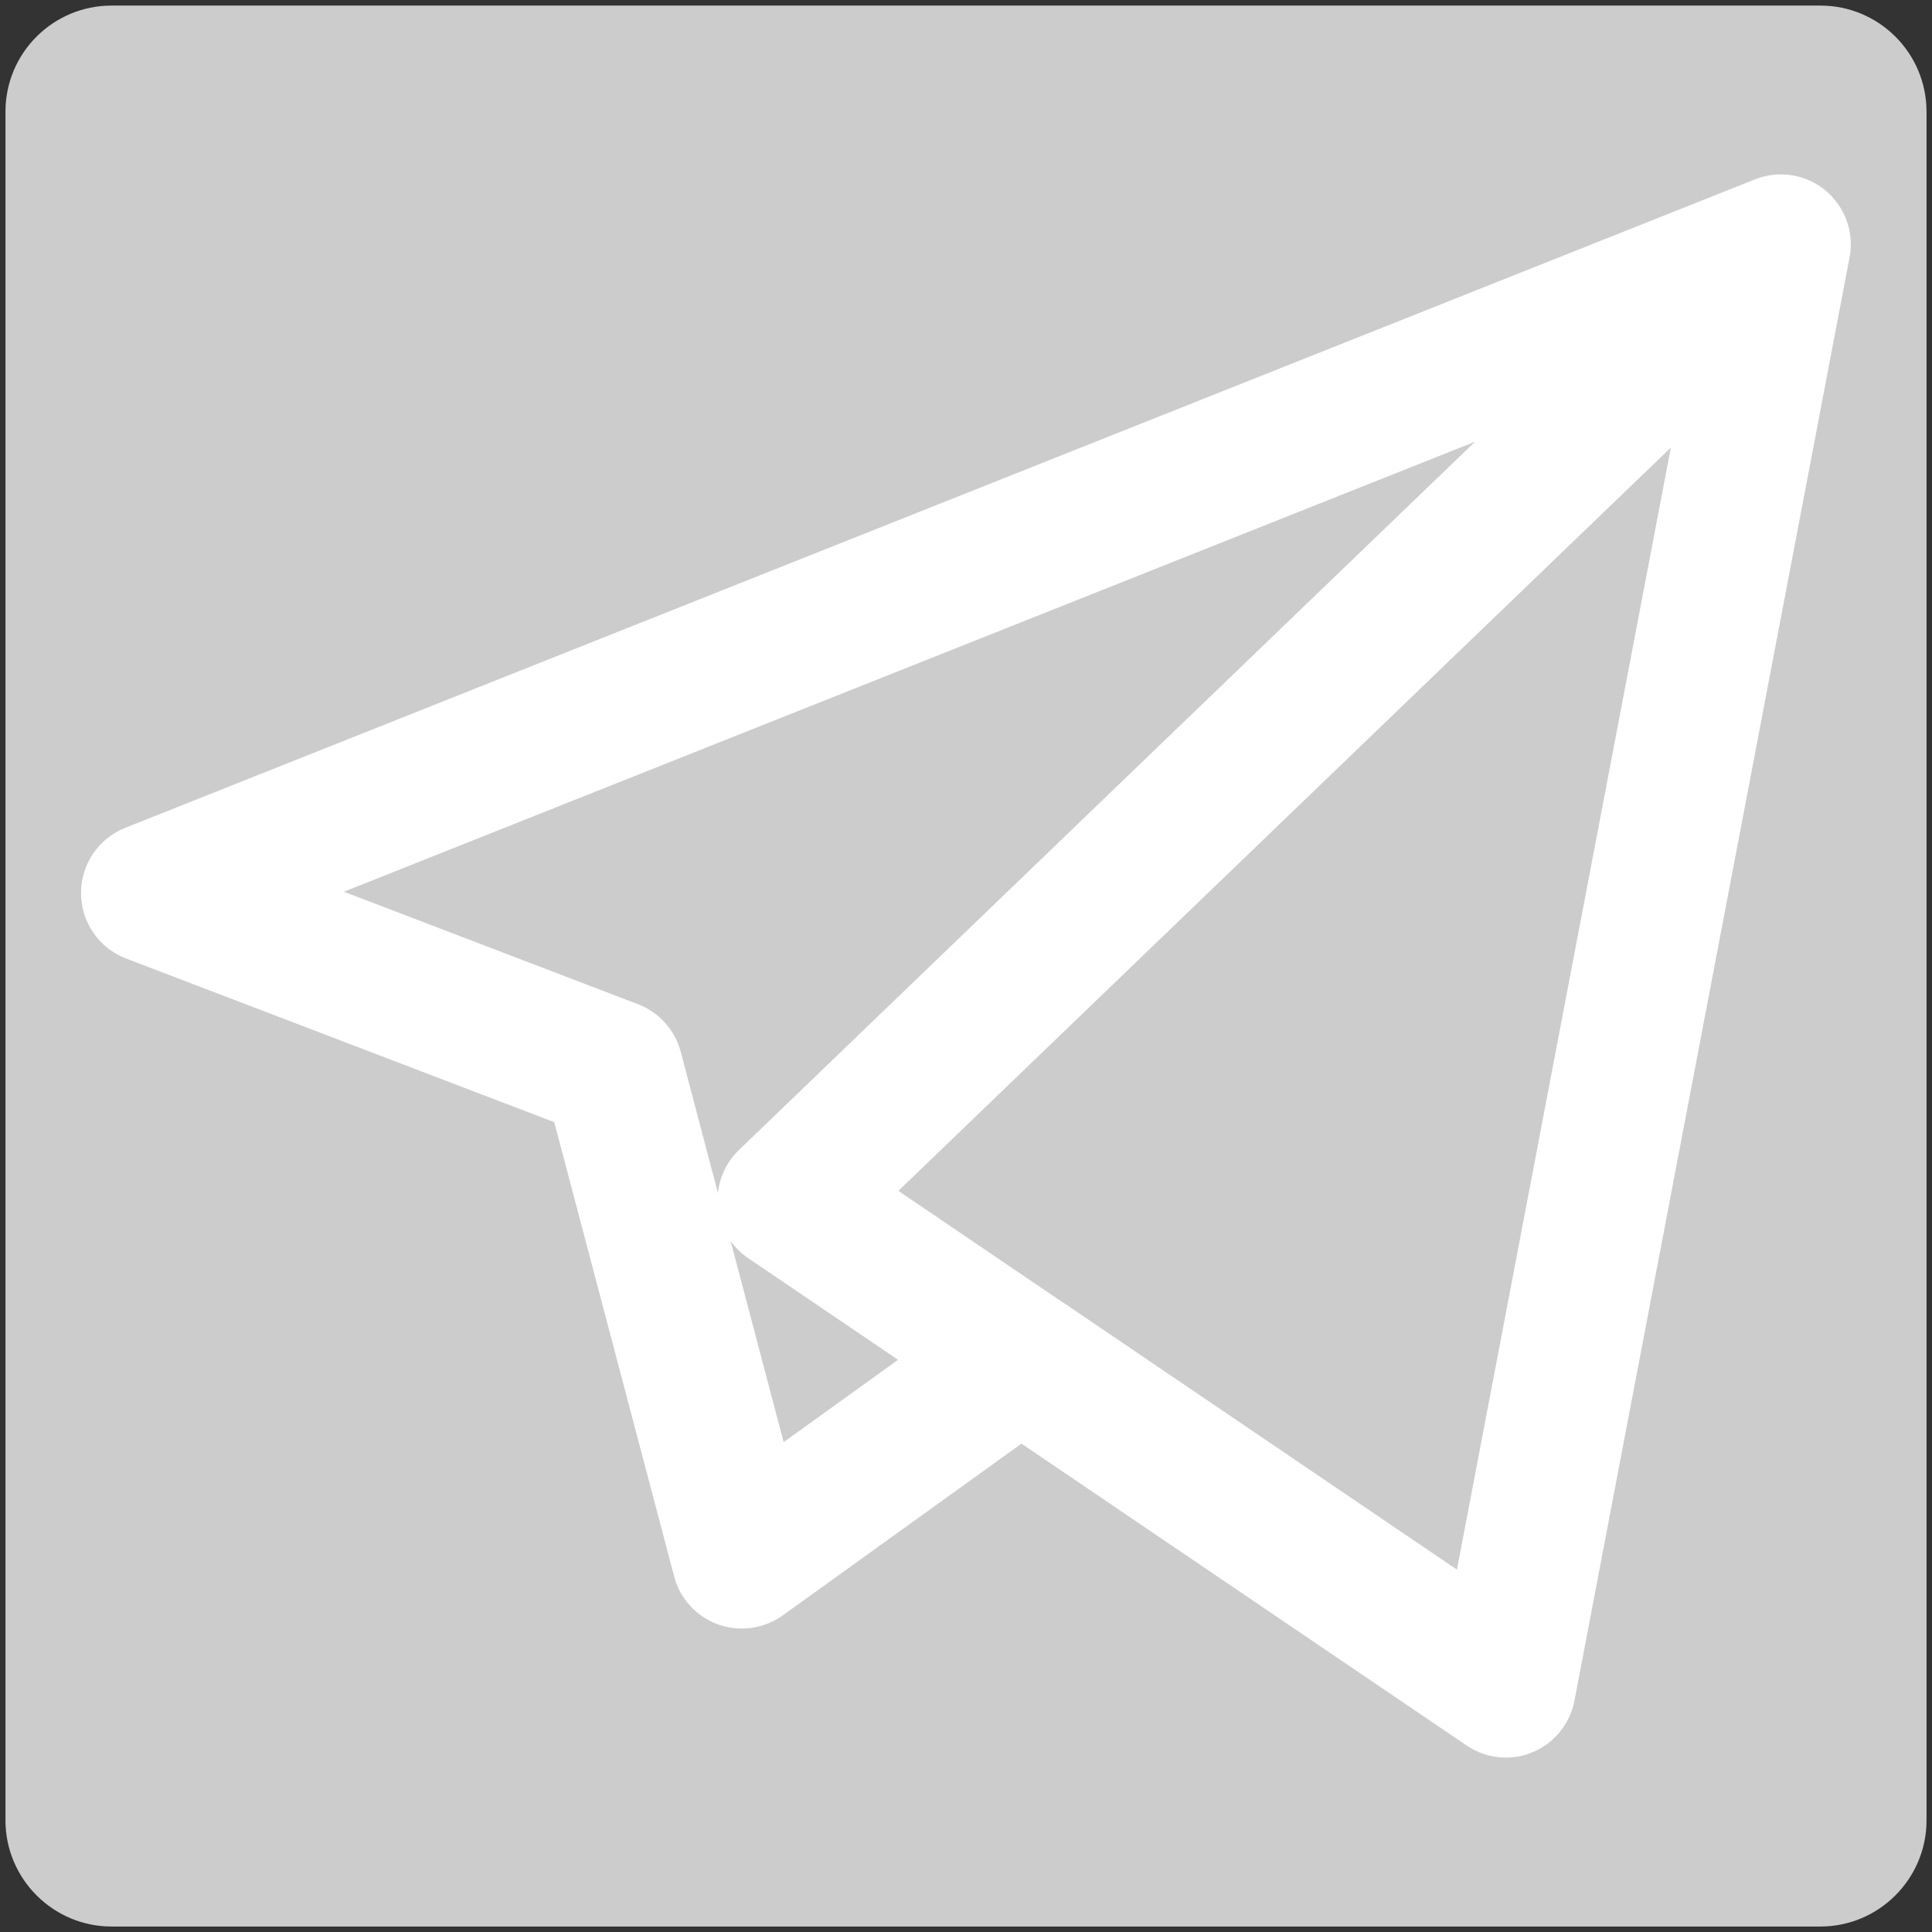 <?xml version="1.0" encoding="utf-8"?>
<!-- Generator: Adobe Illustrator 17.0.0, SVG Export Plug-In . SVG Version: 6.00 Build 0)  -->
<!DOCTYPE svg PUBLIC "-//W3C//DTD SVG 1.1//EN" "http://www.w3.org/Graphics/SVG/1.1/DTD/svg11.dtd">
<svg version="1.1" id="Layer_1" xmlns="http://www.w3.org/2000/svg" xmlns:xlink="http://www.w3.org/1999/xlink" x="0px" y="0px"
	 width="18px" height="18px" viewBox="0 0 18 18" enable-background="new 0 0 18 18" xml:space="preserve">
<rect x="0" y="0" width="18" height="18" fill="#333333" stroke="none"/>
<path fill="#CCCCCC" d="M16.96,0.052H1.039c-0.544,0-0.988,0.441-0.988,0.988v15.92c0,0.545,0.444,0.989,0.988,0.989H12.4h4.56
	c0.545,0,0.989-0.444,0.989-0.989V1.039C17.948,0.492,17.504,0.052,16.96,0.052L16.96,0.052z"/>
<g>
	<g>
		<path fill="#FFFFFF" d="M14.03,16.375c-0.129,0-0.257-0.038-0.366-0.113L9.517,13.45l-2.224,1.6
			c-0.174,0.125-0.399,0.157-0.602,0.085c-0.202-0.073-0.356-0.24-0.41-0.448l-1.117-4.232L1.174,8.93
			C0.923,8.834,0.757,8.593,0.755,8.325C0.753,8.055,0.916,7.813,1.166,7.713l15.17-6.036c0.069-0.029,0.142-0.046,0.215-0.051
			c0.026-0.002,0.053-0.002,0.079,0c0.152,0.009,0.302,0.071,0.418,0.185c0.012,0.012,0.024,0.024,0.034,0.037
			c0.097,0.111,0.15,0.245,0.16,0.382c0.003,0.034,0.002,0.069-0.001,0.104c-0.002,0.025-0.006,0.05-0.011,0.074l-2.561,13.436
			c-0.041,0.216-0.188,0.397-0.391,0.481C14.2,16.359,14.114,16.375,14.03,16.375L14.03,16.375z M9.881,12.119l3.693,2.505
			L15.567,4.17l-7.197,6.925l1.493,1.013C9.87,12.111,9.875,12.116,9.881,12.119L9.881,12.119z M6.807,11.562l0.494,1.874
			l1.066-0.767l-1.395-0.946C6.907,11.679,6.851,11.625,6.807,11.562L6.807,11.562z M3.204,8.308l2.74,1.048
			C6.14,9.43,6.287,9.595,6.342,9.798l0.347,1.317c0.016-0.152,0.085-0.295,0.197-0.402l6.857-6.598L3.204,8.308z M3.204,8.308"/>
	</g>
</g>
</svg>
